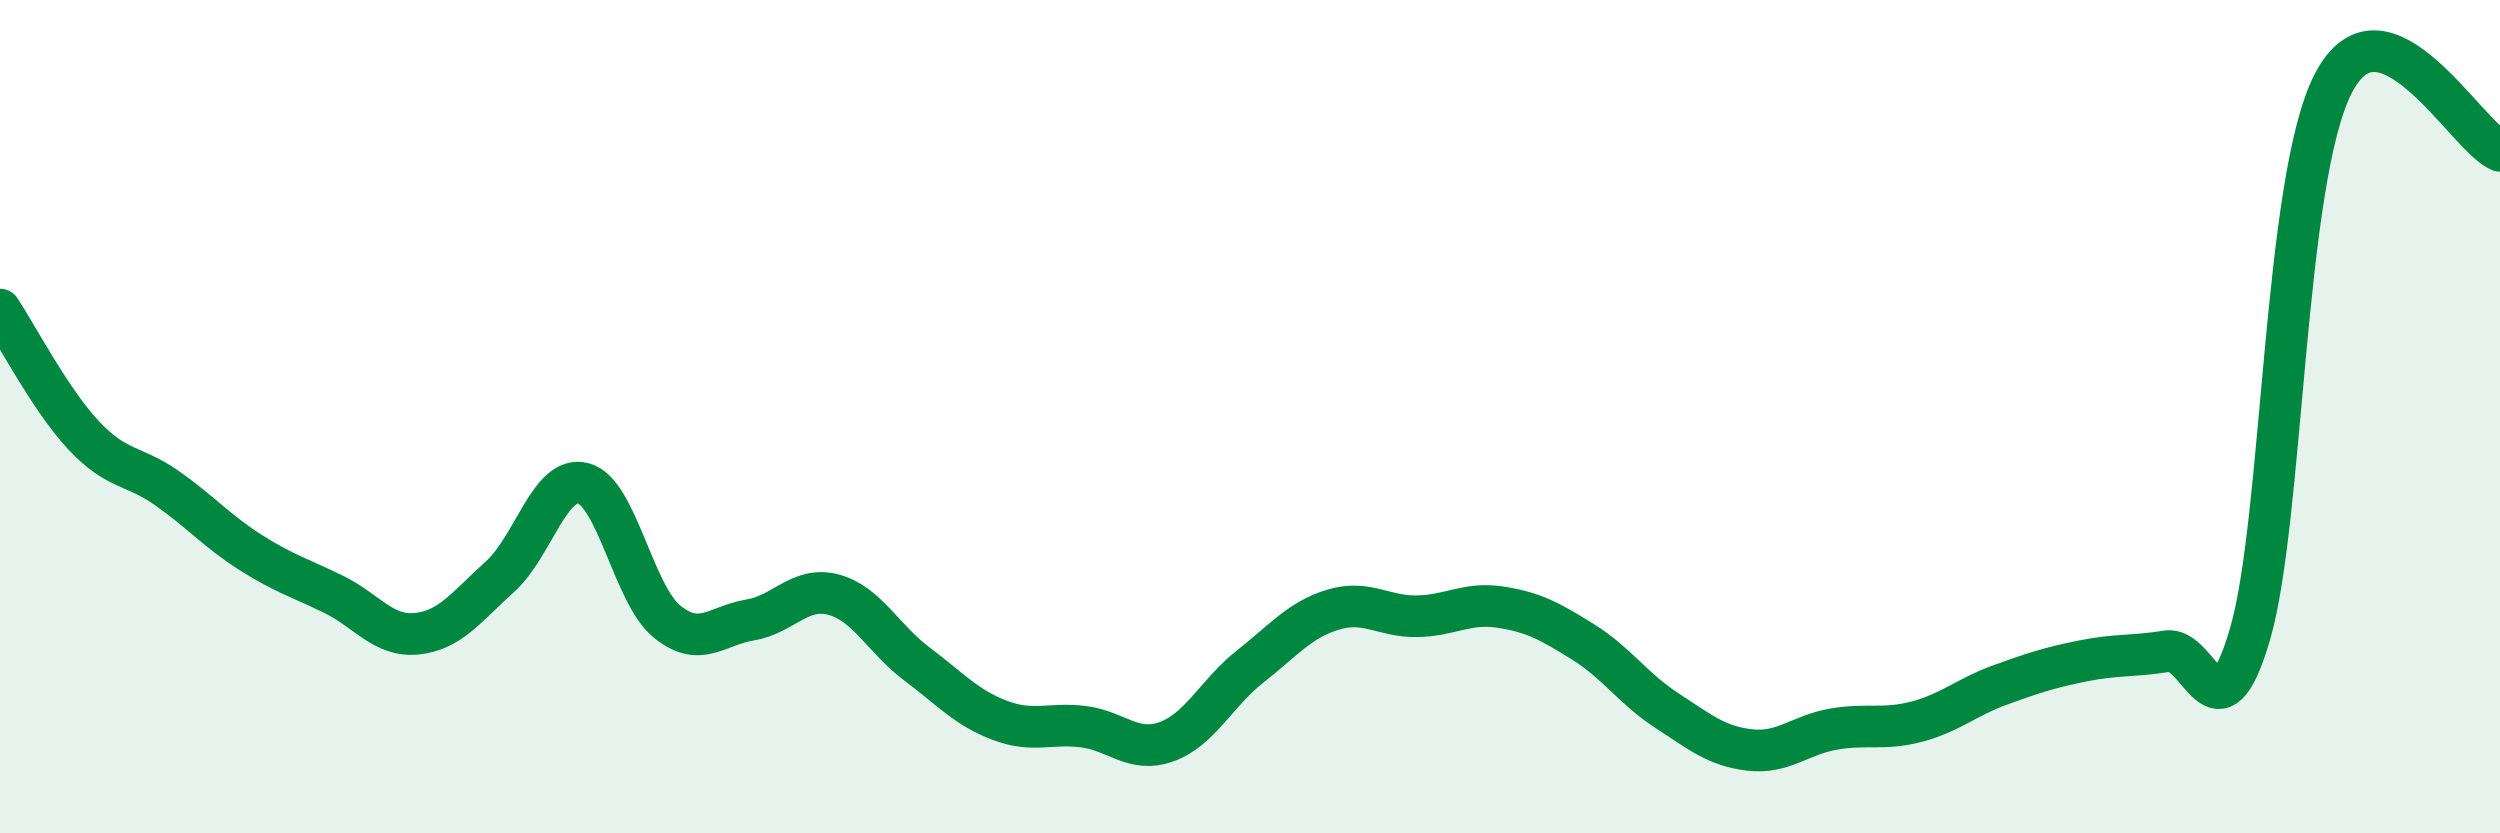
    <svg width="60" height="20" viewBox="0 0 60 20" xmlns="http://www.w3.org/2000/svg">
      <path
        d="M 0,7.43 C 0.4,8.03 1.2,9.58 2,10.44 C 2.8,11.3 3.2,11.15 4,11.71 C 4.8,12.27 5.2,12.74 6,13.25 C 6.8,13.76 7.2,13.87 8,14.26 C 8.8,14.65 9.2,15.29 10,15.21 C 10.8,15.13 11.2,14.56 12,13.84 C 12.8,13.12 13.2,11.39 14,11.6 C 14.8,11.81 15.2,14.25 16,14.91 C 16.8,15.57 17.2,15.01 18,14.88 C 18.8,14.75 19.2,14.06 20,14.27 C 20.8,14.48 21.2,15.33 22,15.93 C 22.8,16.53 23.2,16.99 24,17.29 C 24.8,17.59 25.2,17.34 26,17.44 C 26.8,17.54 27.2,18.09 28,17.8 C 28.8,17.51 29.2,16.63 30,16 C 30.8,15.37 31.2,14.87 32,14.63 C 32.8,14.39 33.2,14.8 34,14.79 C 34.8,14.78 35.2,14.45 36,14.57 C 36.8,14.69 37.2,14.91 38,15.41 C 38.8,15.91 39.2,16.53 40,17.05 C 40.8,17.57 41.2,17.91 42,18 C 42.8,18.09 43.2,17.64 44,17.5 C 44.8,17.36 45.2,17.53 46,17.32 C 46.8,17.11 47.2,16.73 48,16.44 C 48.8,16.15 49.2,16.02 50,15.86 C 50.8,15.7 51.2,15.76 52,15.63 C 52.8,15.5 53.2,17.95 54,15.22 C 54.8,12.49 54.8,4.32 56,2 C 57.2,-0.32 59.2,3.3 60,3.62L60 20L0 20Z"
        fill="#008740"
        opacity="0.1"
        stroke-linecap="round"
        stroke-linejoin="round"
      />
      <path
        d="M 0,7.43 C 0.4,8.03 1.2,9.58 2,10.44 C 2.8,11.3 3.2,11.15 4,11.71 C 4.8,12.27 5.2,12.74 6,13.25 C 6.8,13.76 7.2,13.87 8,14.26 C 8.8,14.65 9.2,15.29 10,15.21 C 10.8,15.13 11.2,14.56 12,13.84 C 12.8,13.12 13.2,11.39 14,11.6 C 14.8,11.81 15.2,14.25 16,14.91 C 16.8,15.57 17.2,15.01 18,14.88 C 18.8,14.75 19.2,14.06 20,14.27 C 20.8,14.48 21.2,15.33 22,15.93 C 22.8,16.53 23.2,16.99 24,17.29 C 24.8,17.59 25.2,17.34 26,17.44 C 26.8,17.54 27.2,18.09 28,17.8 C 28.8,17.51 29.2,16.63 30,16 C 30.8,15.37 31.2,14.87 32,14.63 C 32.8,14.39 33.2,14.8 34,14.79 C 34.8,14.78 35.2,14.45 36,14.57 C 36.8,14.69 37.2,14.91 38,15.41 C 38.8,15.91 39.2,16.53 40,17.05 C 40.8,17.57 41.2,17.91 42,18 C 42.8,18.09 43.2,17.64 44,17.5 C 44.8,17.36 45.2,17.53 46,17.32 C 46.8,17.11 47.2,16.73 48,16.44 C 48.8,16.15 49.2,16.02 50,15.86 C 50.8,15.7 51.2,15.76 52,15.63 C 52.8,15.5 53.2,17.95 54,15.22 C 54.8,12.49 54.8,4.32 56,2 C 57.2,-0.32 59.2,3.3 60,3.62"
        stroke="#008740"
        stroke-width="1"
        fill="none"
        stroke-linecap="round"
        stroke-linejoin="round"
      />
    </svg>
  